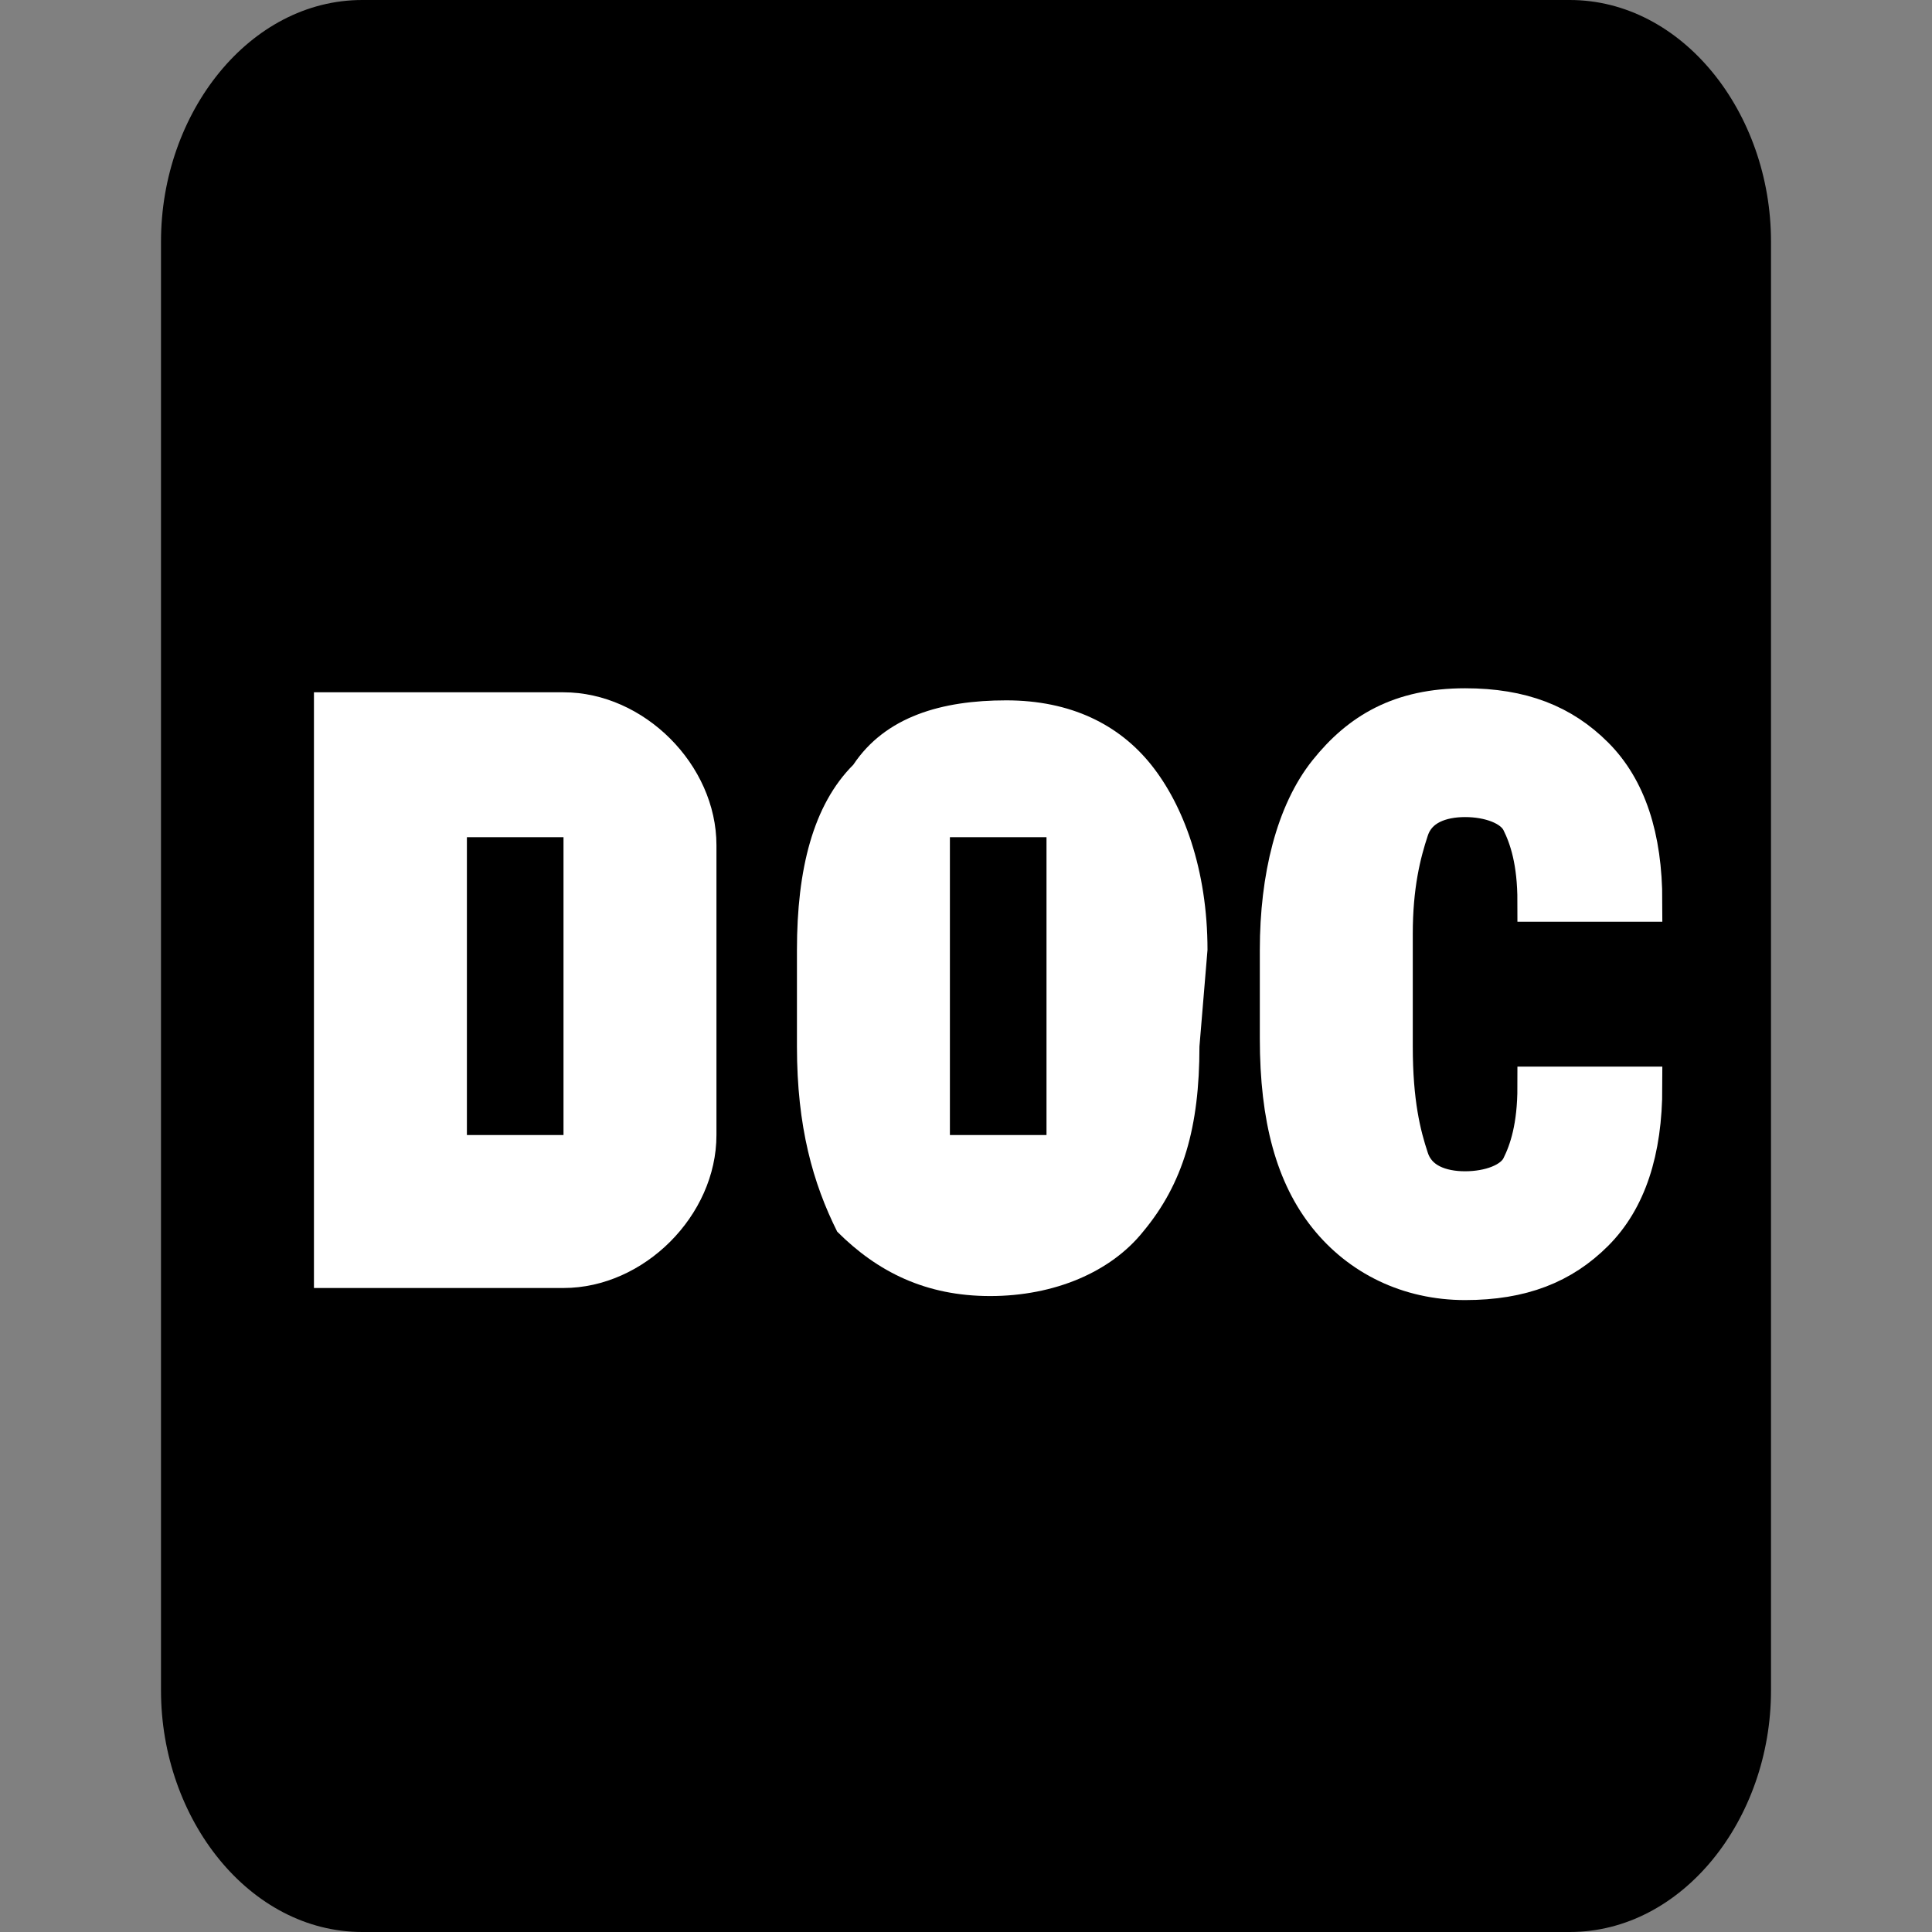 <svg xmlns="http://www.w3.org/2000/svg" viewBox="0 0 24 24"><rect x="0" y="0" width="24" height="24" fill="#808080" stroke="none"/><path d="M19.5 0h-15C3.1 0 2 1.4 2 3v18c0 1.6 1.1 3 2.5 3h15c1.4 0 2.5-1.4 2.5-3V3c0-1.6-1.1-3-2.5-3z"/><path fill="#fff" stroke="#fff" stroke-width=".5" stroke-miterlimit="10" d="M20.4 13.5c0 .8-.2 1.4-.6 1.8s-.9.6-1.6.6c-.7 0-1.3-.3-1.7-.8s-.6-1.2-.6-2.2v-1.1c0-.9.2-1.7.6-2.2s.9-.8 1.7-.8c.7 0 1.2.2 1.6.6s.6 1 .6 1.8h-1.3c0-.5-.1-.8-.2-1s-.4-.3-.7-.3c-.3 0-.6.1-.7.4s-.2.7-.2 1.3V13c0 .7.1 1.1.2 1.4s.4.4.7.4c.3 0 .6-.1.7-.3s.2-.5.2-1h1.3z"/><path fill="#fff" d="M8.9 14.1c0 1-.9 1.9-1.9 1.9H3.9V8.6H7c1 0 1.9.9 1.9 1.9v3.6zm-3.1 0H7v-3.7H5.8v3.7zm9.1-1.1c0 1-.2 1.7-.7 2.3-.4.5-1.1.8-1.9.8s-1.4-.3-1.9-.8c-.3-.6-.5-1.3-.5-2.3v-1.2c0-1 .2-1.8.7-2.3.4-.6 1.1-.8 1.9-.8s1.4.3 1.8.8c.4.5.7 1.3.7 2.3l-.1 1.2zm-3.1 1.1H13v-3.7h-1.2v3.7z"/></svg>